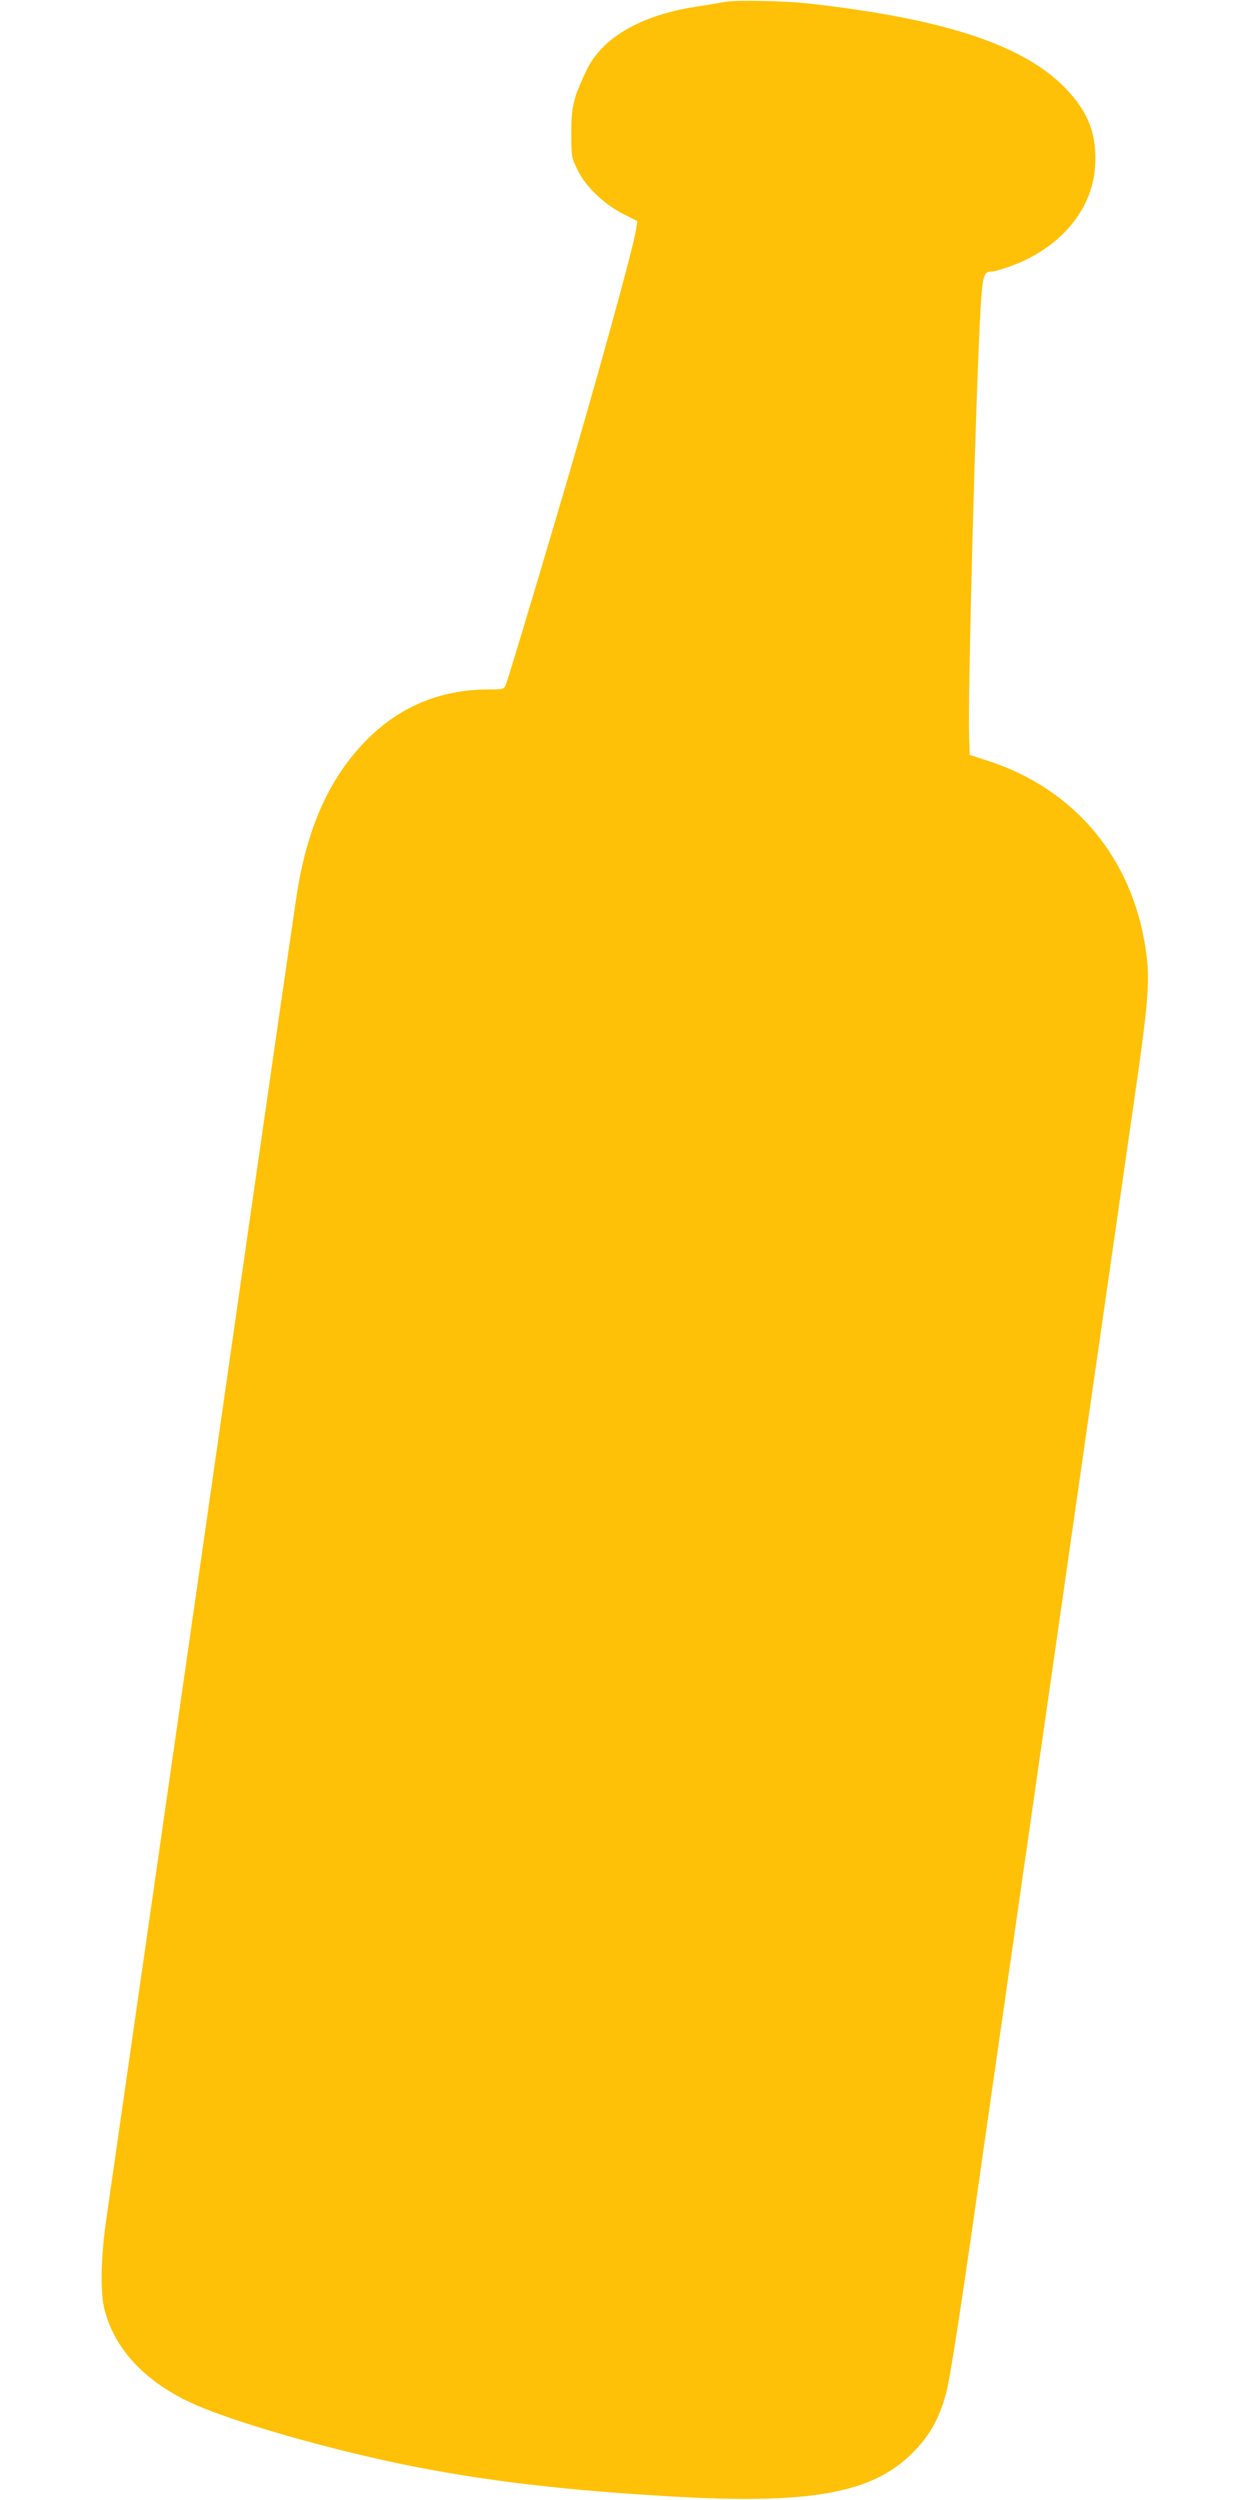 <?xml version="1.0" standalone="no"?>
<!DOCTYPE svg PUBLIC "-//W3C//DTD SVG 20010904//EN"
 "http://www.w3.org/TR/2001/REC-SVG-20010904/DTD/svg10.dtd">
<svg version="1.0" xmlns="http://www.w3.org/2000/svg"
 width="640pt" height="1280pt" viewBox="0 0 640 1280"
 preserveAspectRatio="xMidYMid meet">
<g transform="translate(0,1280) scale(0.1,-0.1)"
fill="#ffc107" stroke="none">
<path d="M3710 12790 c-25 -5 -92 -16 -150 -25 -279 -43 -479 -159 -557 -325
-67 -140 -78 -185 -78 -320 0 -121 1 -127 33 -192 41 -84 136 -175 234 -224
l71 -36 -6 -41 c-14 -96 -213 -816 -409 -1477 -114 -386 -245 -822 -258 -855
-9 -24 -13 -25 -88 -25 -249 0 -462 -90 -633 -267 -178 -184 -288 -423 -344
-748 -13 -76 -184 -1263 -485 -3365 -119 -832 -468 -3256 -494 -3440 -30 -204
-34 -384 -11 -475 51 -200 204 -365 438 -475 211 -99 730 -247 1147 -329 401
-78 785 -122 1320 -153 706 -41 1025 16 1230 221 89 89 137 173 174 307 16 56
62 347 126 789 55 385 158 1107 230 1605 275 1920 533 3715 601 4185 82 565
88 652 65 815 -69 468 -364 820 -806 964 l-95 31 -3 90 c-8 197 34 1767 58
2185 11 184 16 200 61 200 10 0 51 12 91 26 255 92 422 289 435 514 10 157
-33 273 -145 391 -211 225 -616 361 -1312 440 -124 15 -383 20 -440 9z"/>
</g>
</svg>
